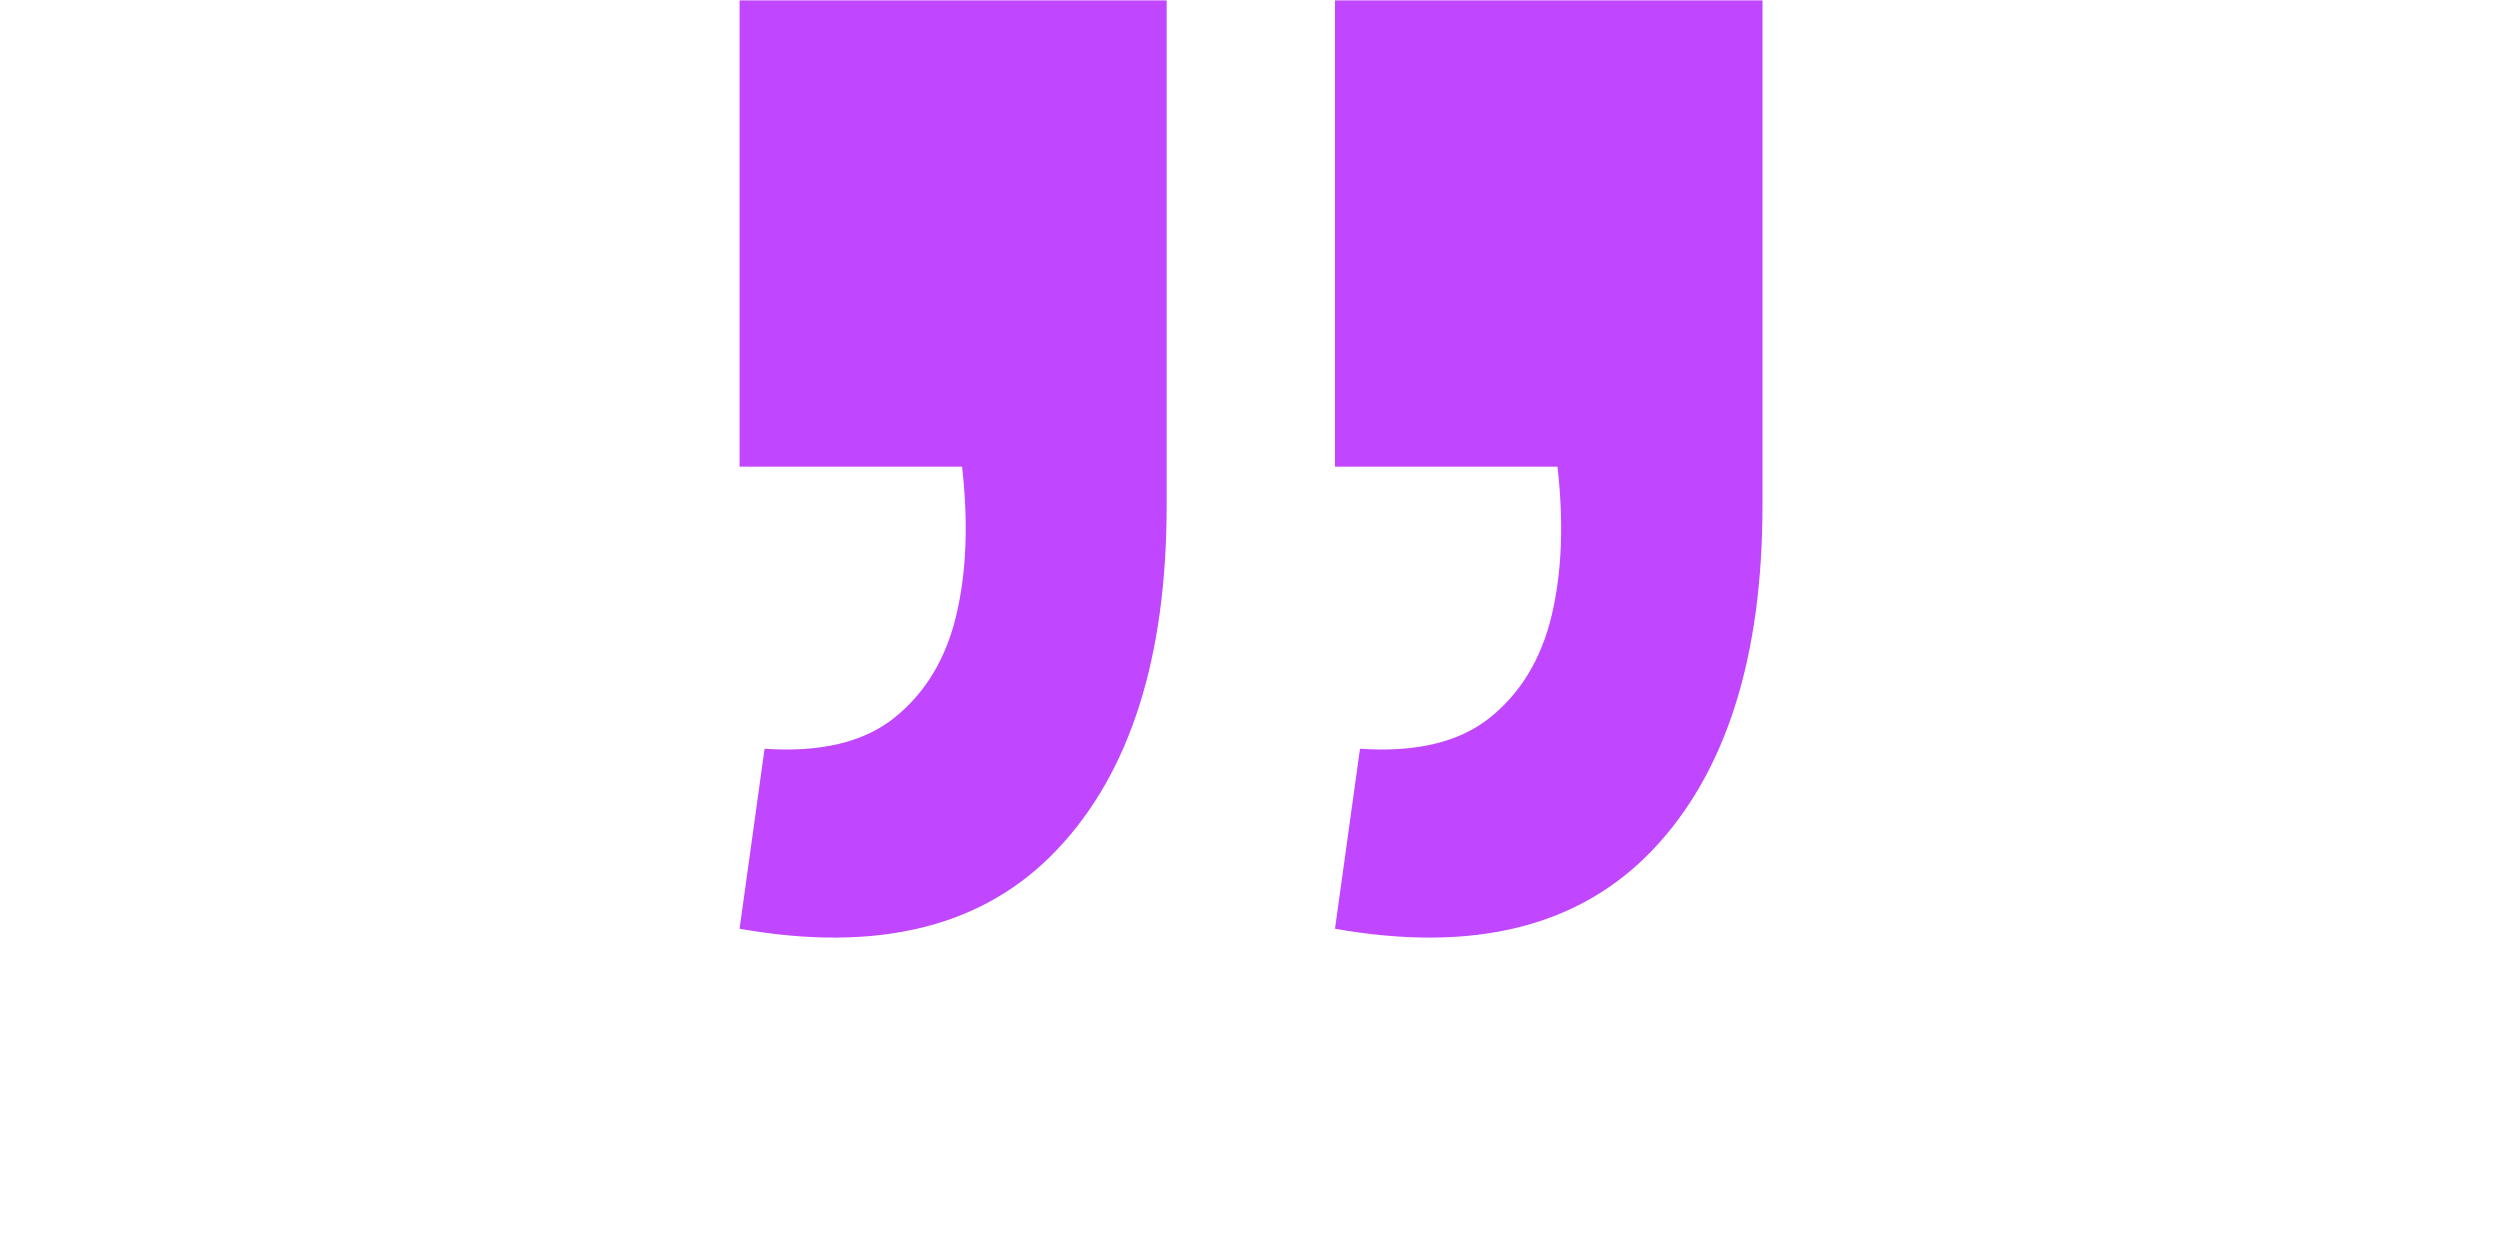<?xml version="1.0" encoding="utf-8"?>
<!-- Generator: Adobe Illustrator 25.2.1, SVG Export Plug-In . SVG Version: 6.00 Build 0)  -->
<svg version="1.1" id="Layer_1" xmlns="http://www.w3.org/2000/svg" xmlns:xlink="http://www.w3.org/1999/xlink" x="0px" y="0px"
	 viewBox="0 0 600 300" style="enable-background:new 0 0 600 300;" xml:space="preserve">
<style type="text/css">
	.st0{fill:#C046FF;}
</style>
<g>
	<path class="st0" d="M177.5,222.9l6-43.2c13.3,0.9,23.7-1.5,31.1-7.4c7.4-5.9,12.4-14.1,14.9-24.6s2.9-22.4,1.4-35.7h-53.4V0.1H280
		v121.1c0,36.5-8.7,64.1-26.2,82.6C236.3,222.4,210.9,228.8,177.5,222.9z M320.4,222.9l6-43.2c13.3,0.9,23.7-1.5,31.1-7.4
		s12.4-14.1,14.9-24.6s2.9-22.4,1.4-35.7h-53.4V0.1H423v121.1c0,36.5-8.7,64.1-26.2,82.6C379.2,222.4,353.8,228.8,320.4,222.9z"/>
</g>
</svg>
